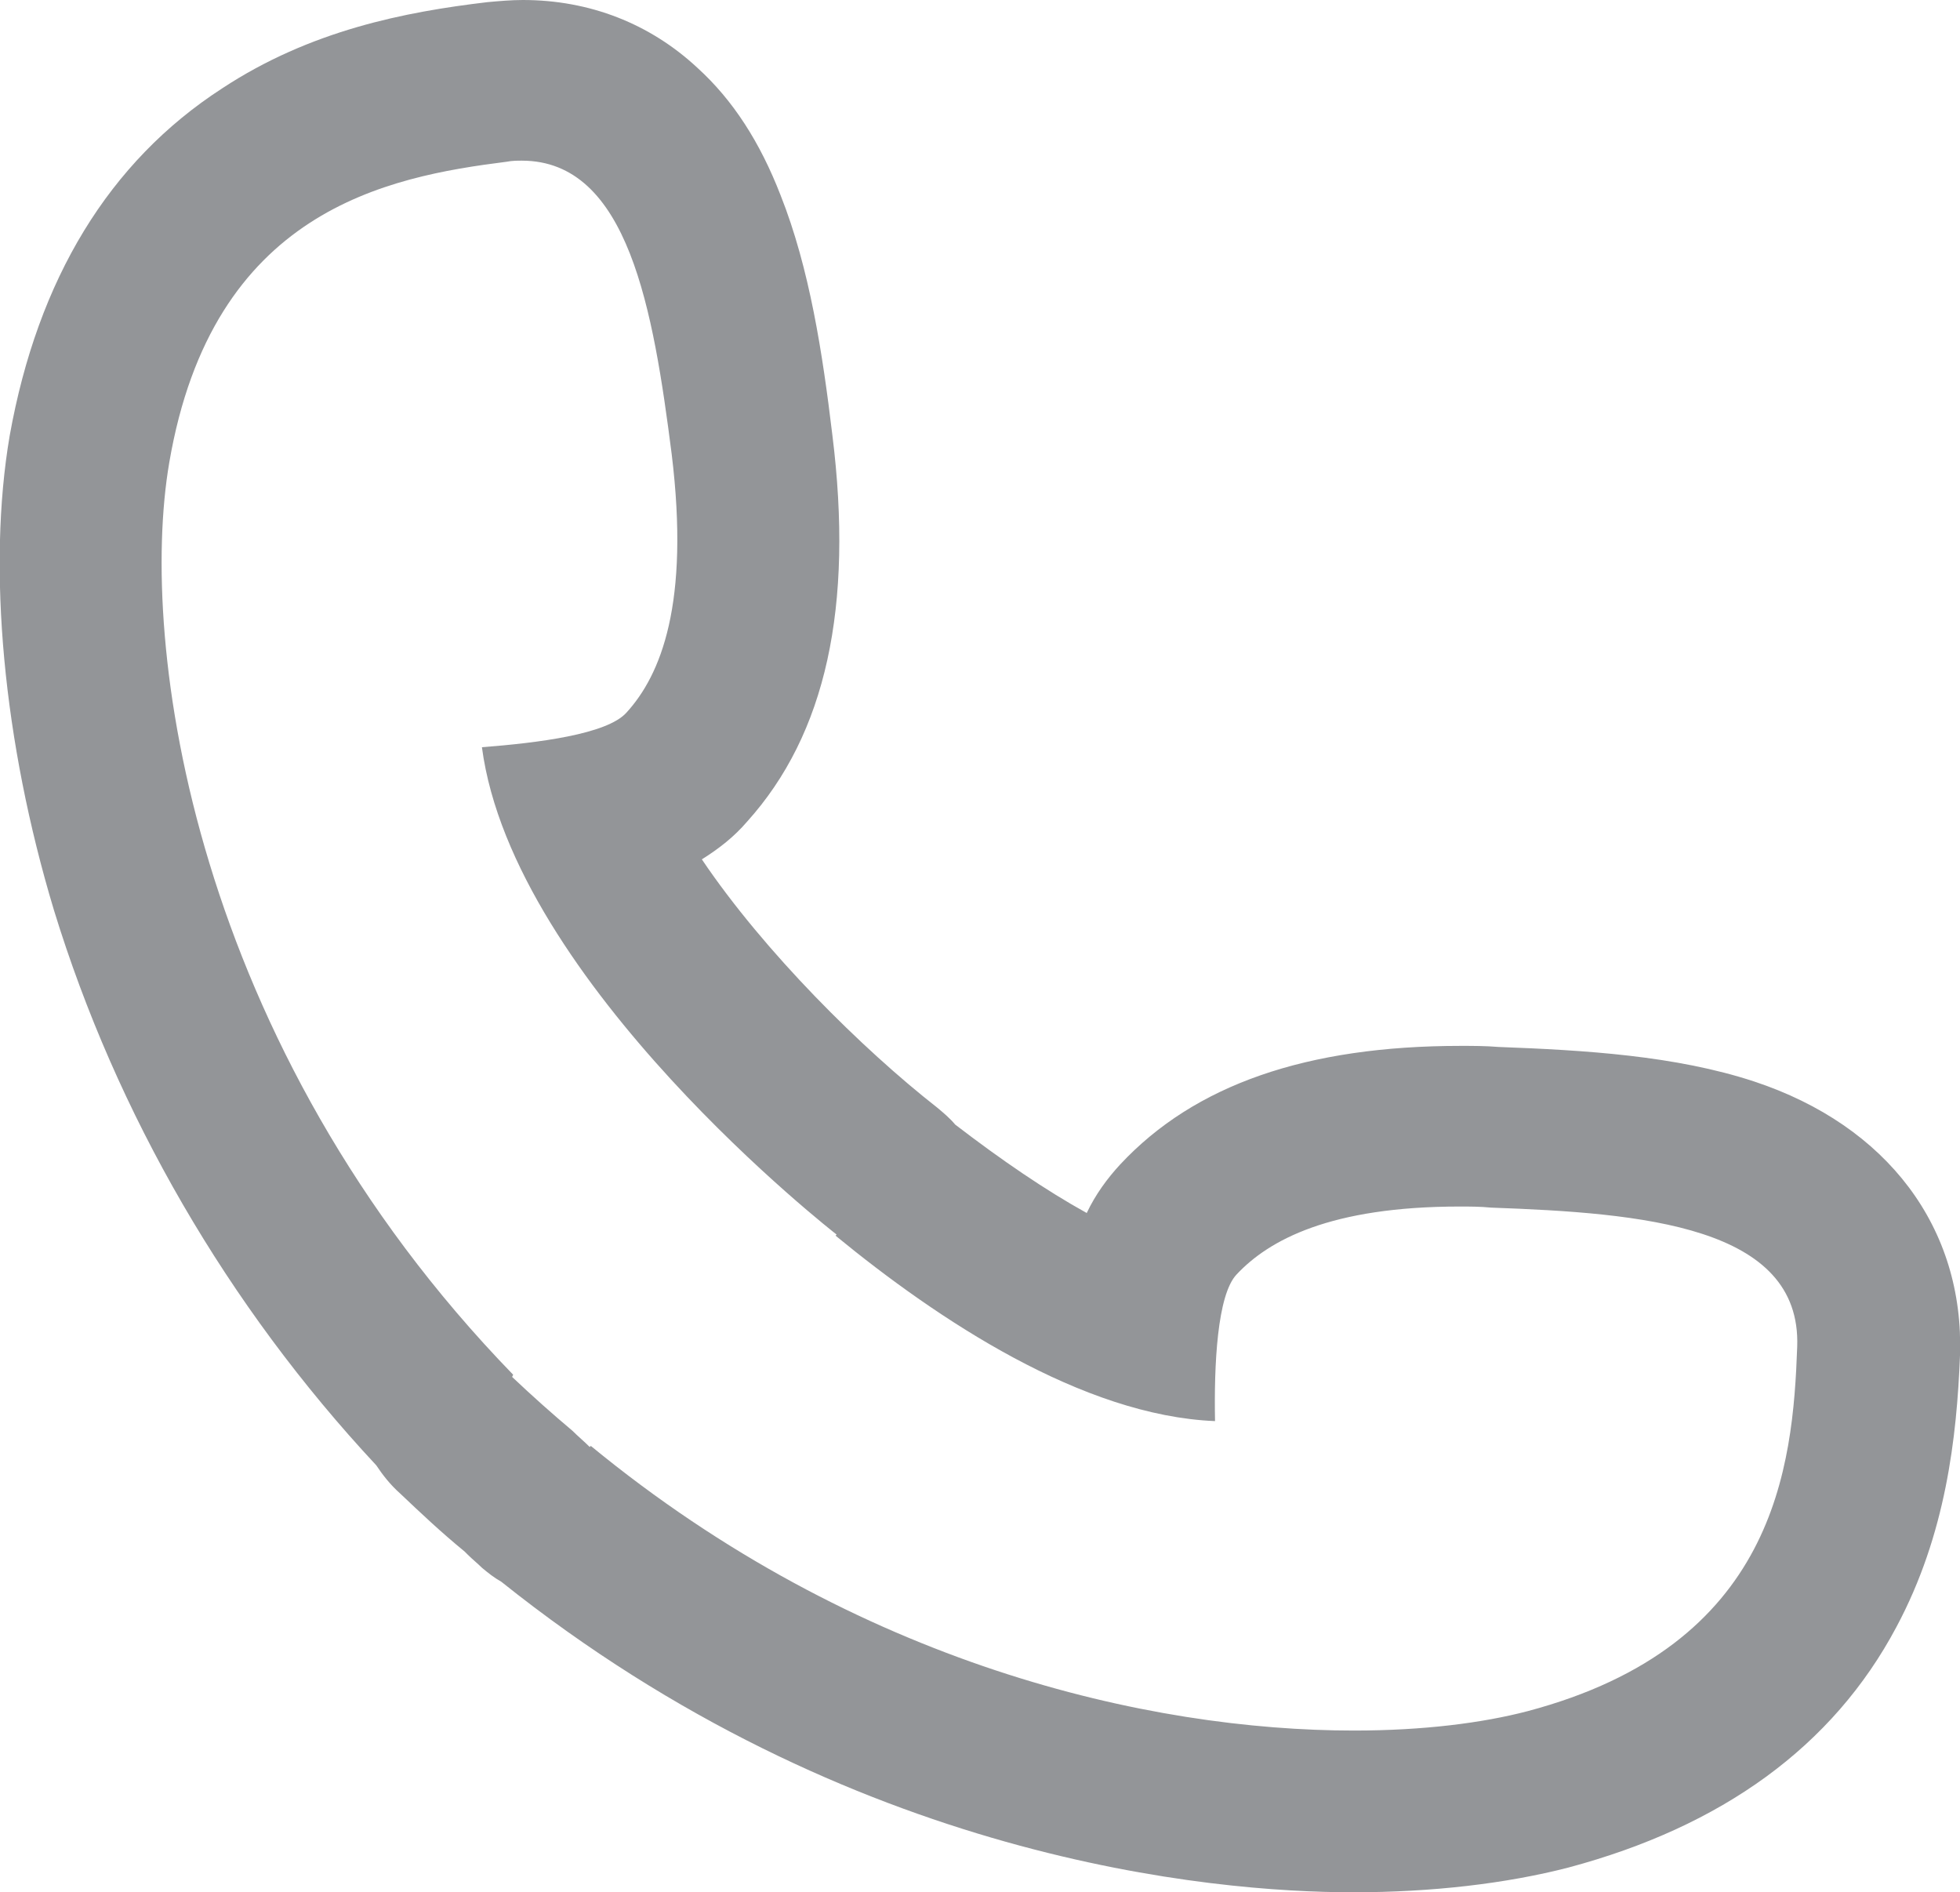 <?xml version="1.0" encoding="UTF-8"?> <svg xmlns="http://www.w3.org/2000/svg" xmlns:xlink="http://www.w3.org/1999/xlink" version="1.1" id="Layer_1" x="0px" y="0px" viewBox="0 0 181.8 175.5" style="enable-background:new 0 0 181.8 175.5;" xml:space="preserve"> <style type="text/css"> .st0{fill:#939598;} </style> <path class="st0" d="M162.7,100.3c-7.3-2.4-15.7-2.9-23.7-3.2c-1.2-0.1-2.4-0.1-3.5-0.1c-14.3,0-24.7,3.6-31.6,11 c-1.2,1.3-2.3,2.8-3.1,4.5c-3.8-2.1-7.9-4.9-12.2-8.2c-0.5-0.6-1.1-1.1-1.7-1.6c-6.9-5.4-16-14.4-21.8-23c1.6-1,3-2.1,4.2-3.5 c7.3-8.1,9.9-19.9,7.9-35.9c-0.9-7.5-2.1-15.4-4.8-22.2c-1.9-4.9-4.4-8.8-7.7-11.8C60.3,2.2,54.7,0,48.5,0c-1.1,0-2.2,0.1-3.3,0.2 c-7.6,0.9-16.4,2.6-24.6,8C10.1,15,3.5,25.9,0.9,40.4c-2.1,12.3-0.6,28.4,4.1,44c5.8,18.9,16.1,36.7,29.9,51.5 c0.6,0.9,1.3,1.8,2.2,2.6c1.9,1.8,3.8,3.6,6,5.4l0.3,0.3c0.4,0.4,0.9,0.8,1.3,1.2c0.6,0.5,1.1,0.9,1.8,1.3 c32.4,25.9,66,28.8,79,28.8c7.3,0,14.2-0.8,20-2.3c14.2-3.8,24.5-11.2,30.4-22.3c4.6-8.6,5.6-17.6,5.9-25.2 C182.2,113.9,175.1,104.4,162.7,100.3L162.7,100.3z M141.7,158.7c-4.2,1.1-9.7,1.8-16.1,1.8c-19,0-46.1-6.1-70.8-26.4l-0.1,0.1 c-0.5-0.5-1.1-1-1.6-1.5c-1.9-1.6-3.7-3.2-5.6-5l0.1-0.2C17.9,96.9,12.8,59.8,15.7,42.9C19.7,19.5,35.9,16.4,47,15 c0.5-0.1,1-0.1,1.4-0.1c9.9,0,12.2,13.9,13.9,27.2c1.7,13.9-1,20.5-4.2,24c-1.8,2-8.2,2.8-13.4,3.2c2.9,21.9,32.9,45.2,32.9,45.2 l-0.1,0.1c9.5,7.8,22.9,16.7,35.2,17.2c-0.1-5.2,0.2-11.7,2-13.6c3-3.2,8.7-6.3,20.7-6.3c0.9,0,1.9,0,2.9,0.1 c14,0.5,28.8,1.7,28.4,12.9S164.7,152.6,141.7,158.7L141.7,158.7z"></path> </svg> 